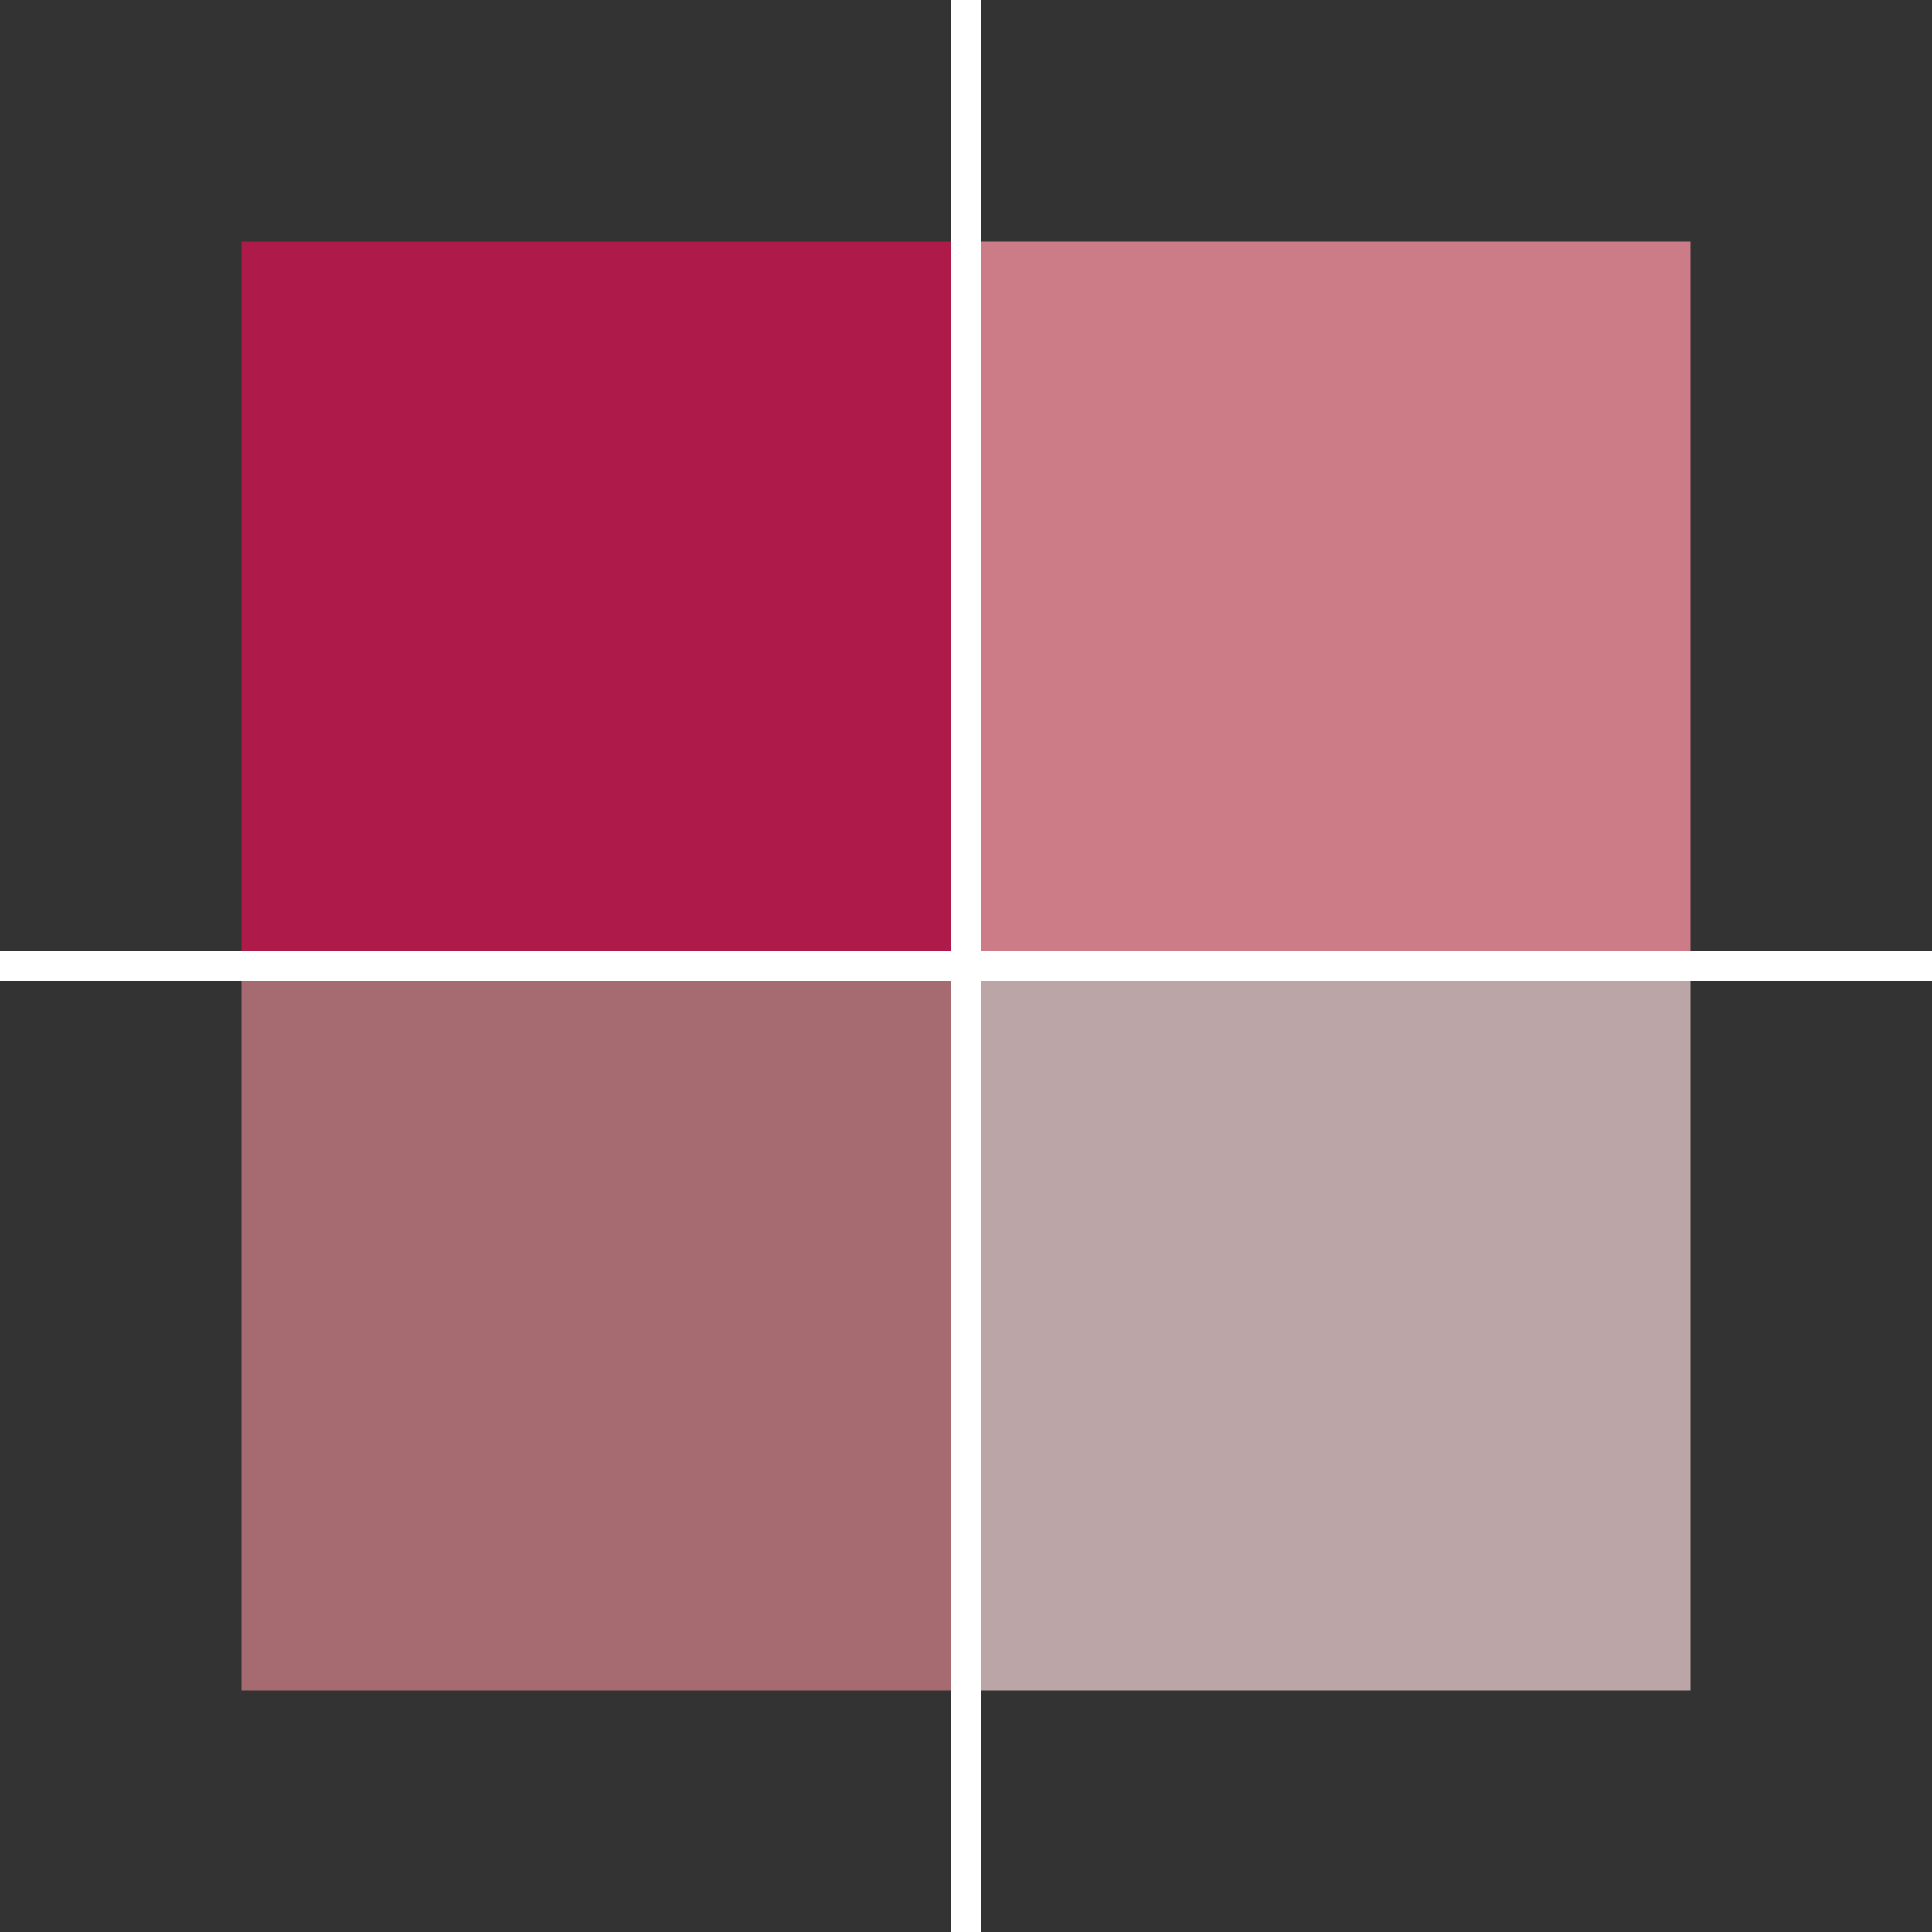 <svg xmlns="http://www.w3.org/2000/svg" width="64" height="64" viewBox="0 0 64 64">
  <rect x="0" y="0" width="64" height="64" fill="#333333" stroke="none"/>
  <g id="d" transform="translate(-504 -176)">
    <rect id="Rechteck_8" data-name="Rechteck 8" width="24" height="24" transform="translate(512 184)" fill="#ae1a49"/>
    <rect id="Rechteck_9" data-name="Rechteck 9" width="24" height="24" transform="translate(512 208)" fill="#cc7c86" opacity="0.75"/>
    <rect id="Rechteck_11" data-name="Rechteck 11" width="24" height="24" transform="translate(536 184)" fill="#cc7c86"/>
    <rect id="Rechteck_12" data-name="Rechteck 12" width="24" height="24" transform="translate(536 208)" fill="#e9cacc" opacity="0.75"/>
    <rect id="Rechteck_13" data-name="Rechteck 13" width="1" height="64" transform="translate(535.5 176)" fill="#fff"/>
    <rect id="Rechteck_14" data-name="Rechteck 14" width="64" height="1" transform="translate(504 207.5)" fill="#fff"/>
  </g>
</svg>
